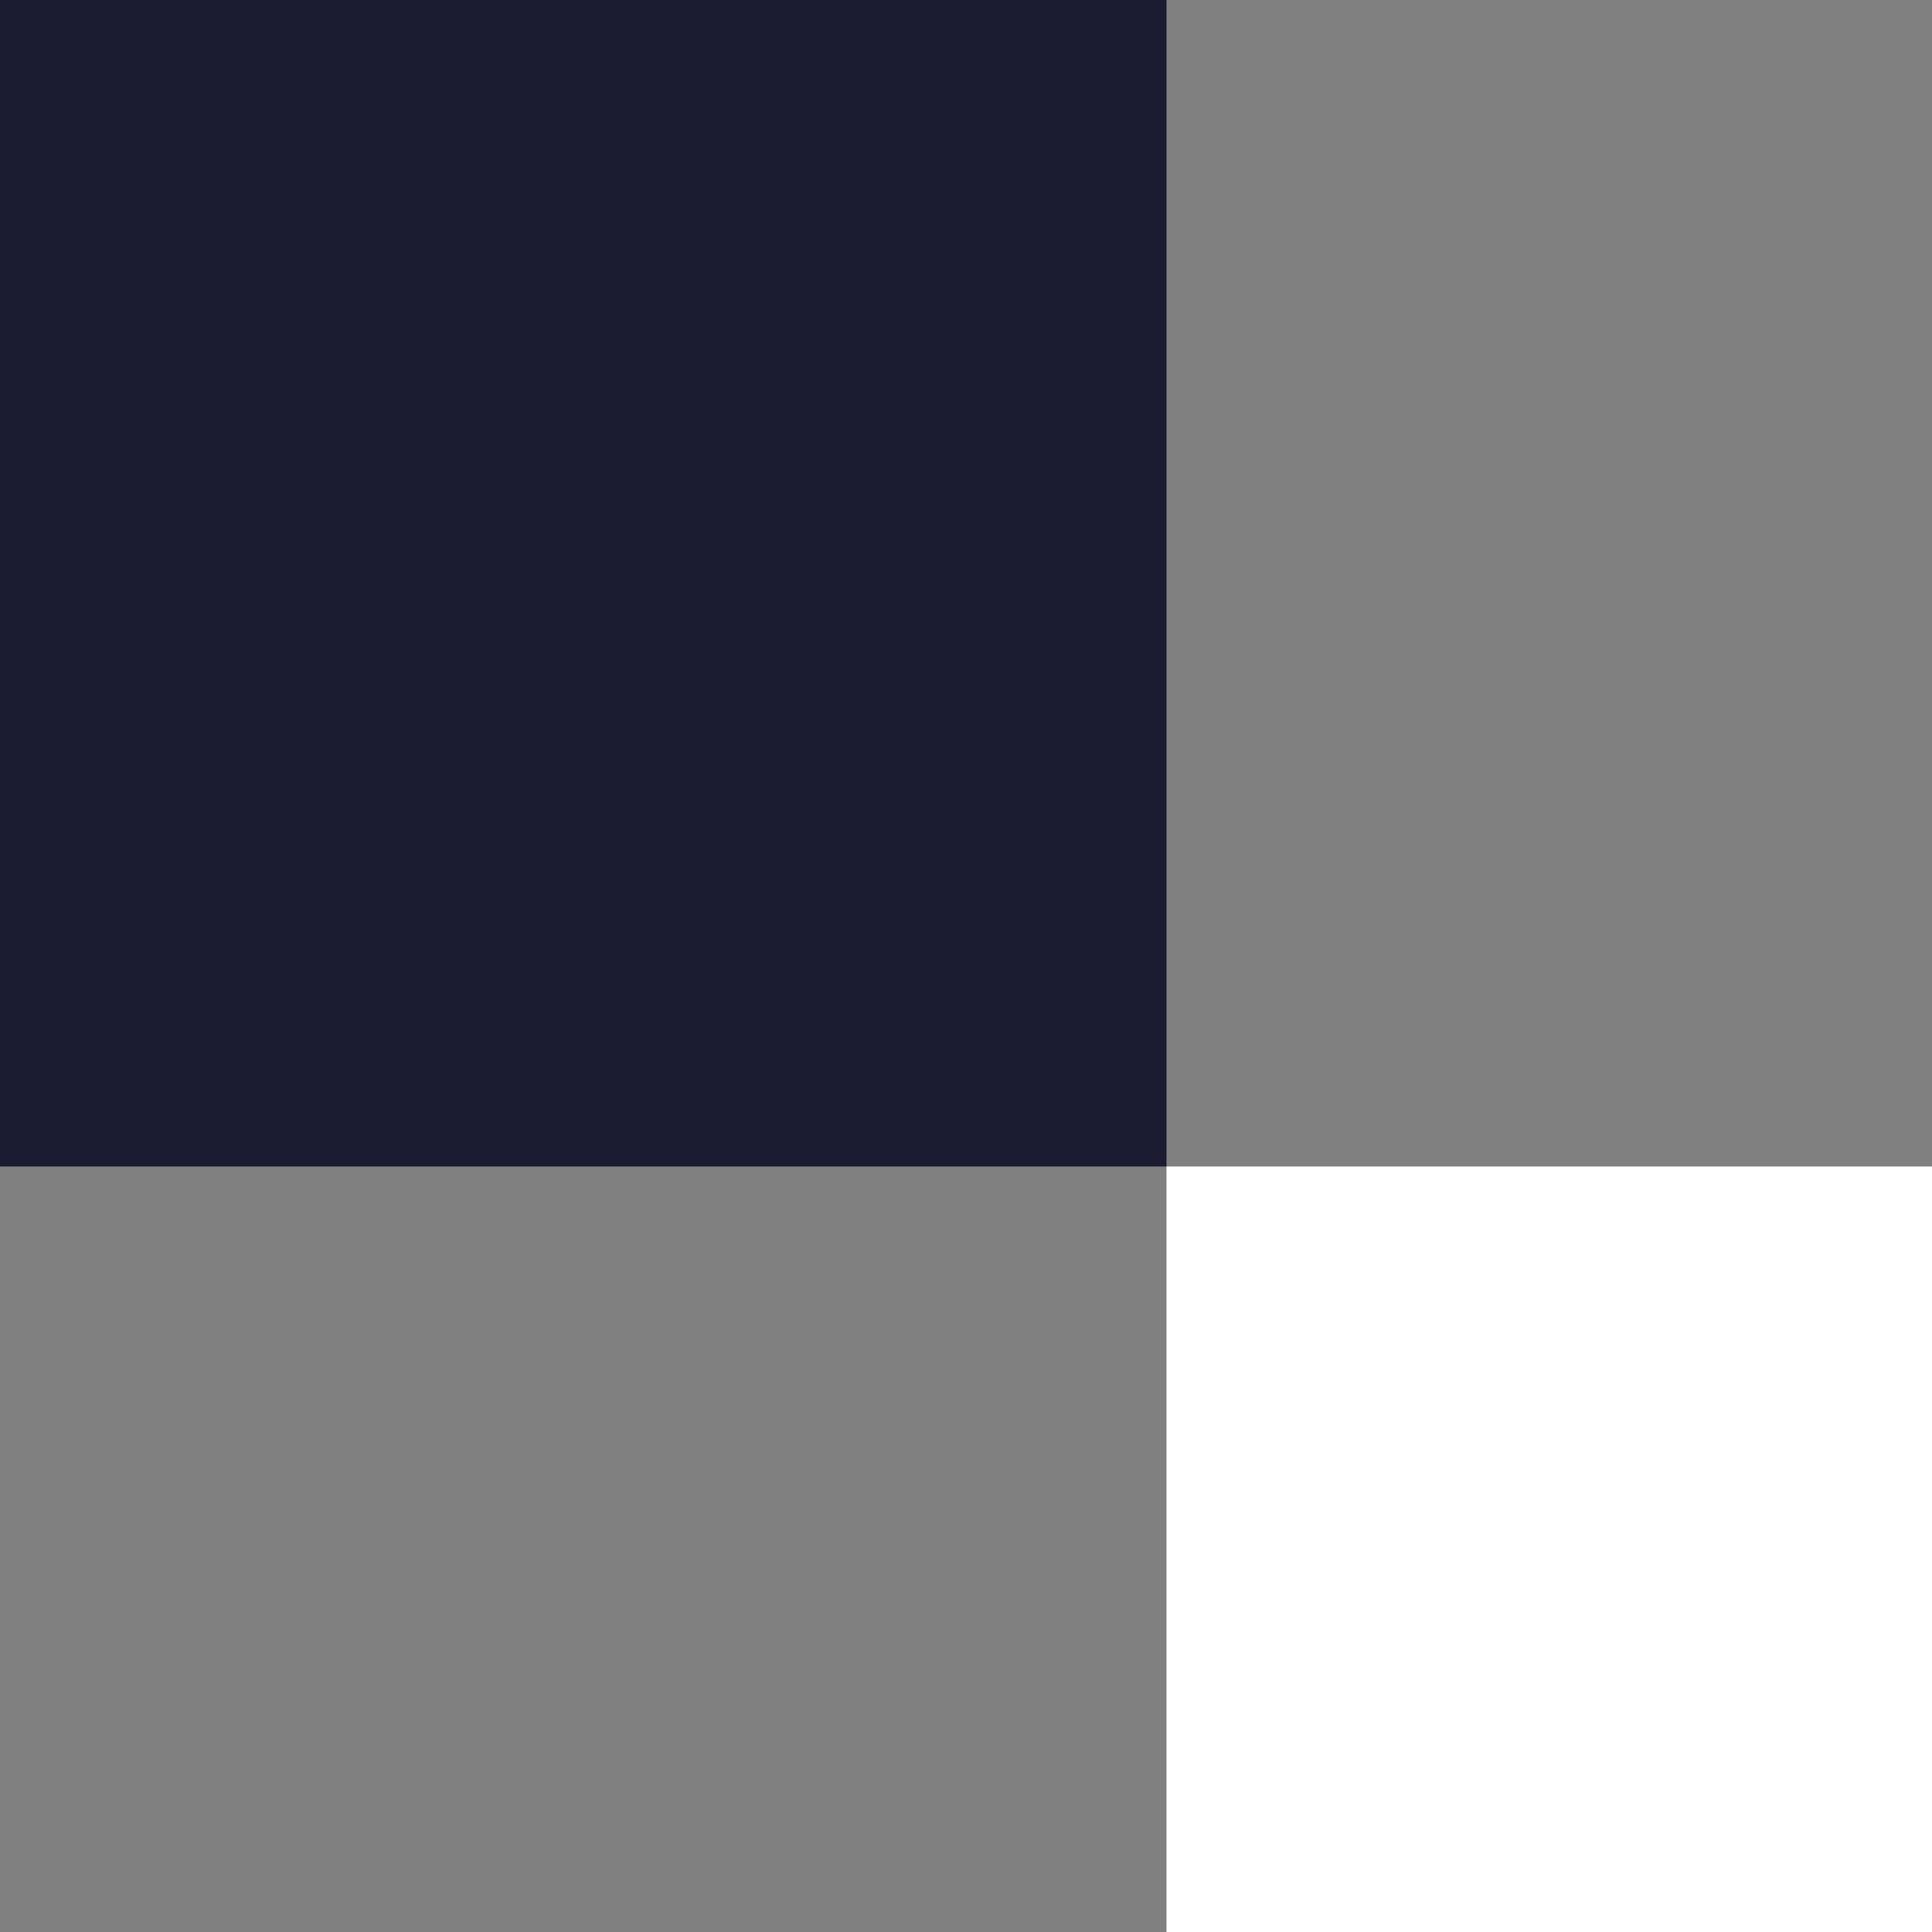 <svg width="106" height="106" viewBox="0 0 106 106" fill="none" xmlns="http://www.w3.org/2000/svg">
<rect x="0" y="0" width="106" height="106" fill="#808080" stroke="none"/>
<rect width="64" height="64" fill="#1B1C31"/>
<rect x="64" y="64" width="42" height="42" fill="white"/>
</svg>
